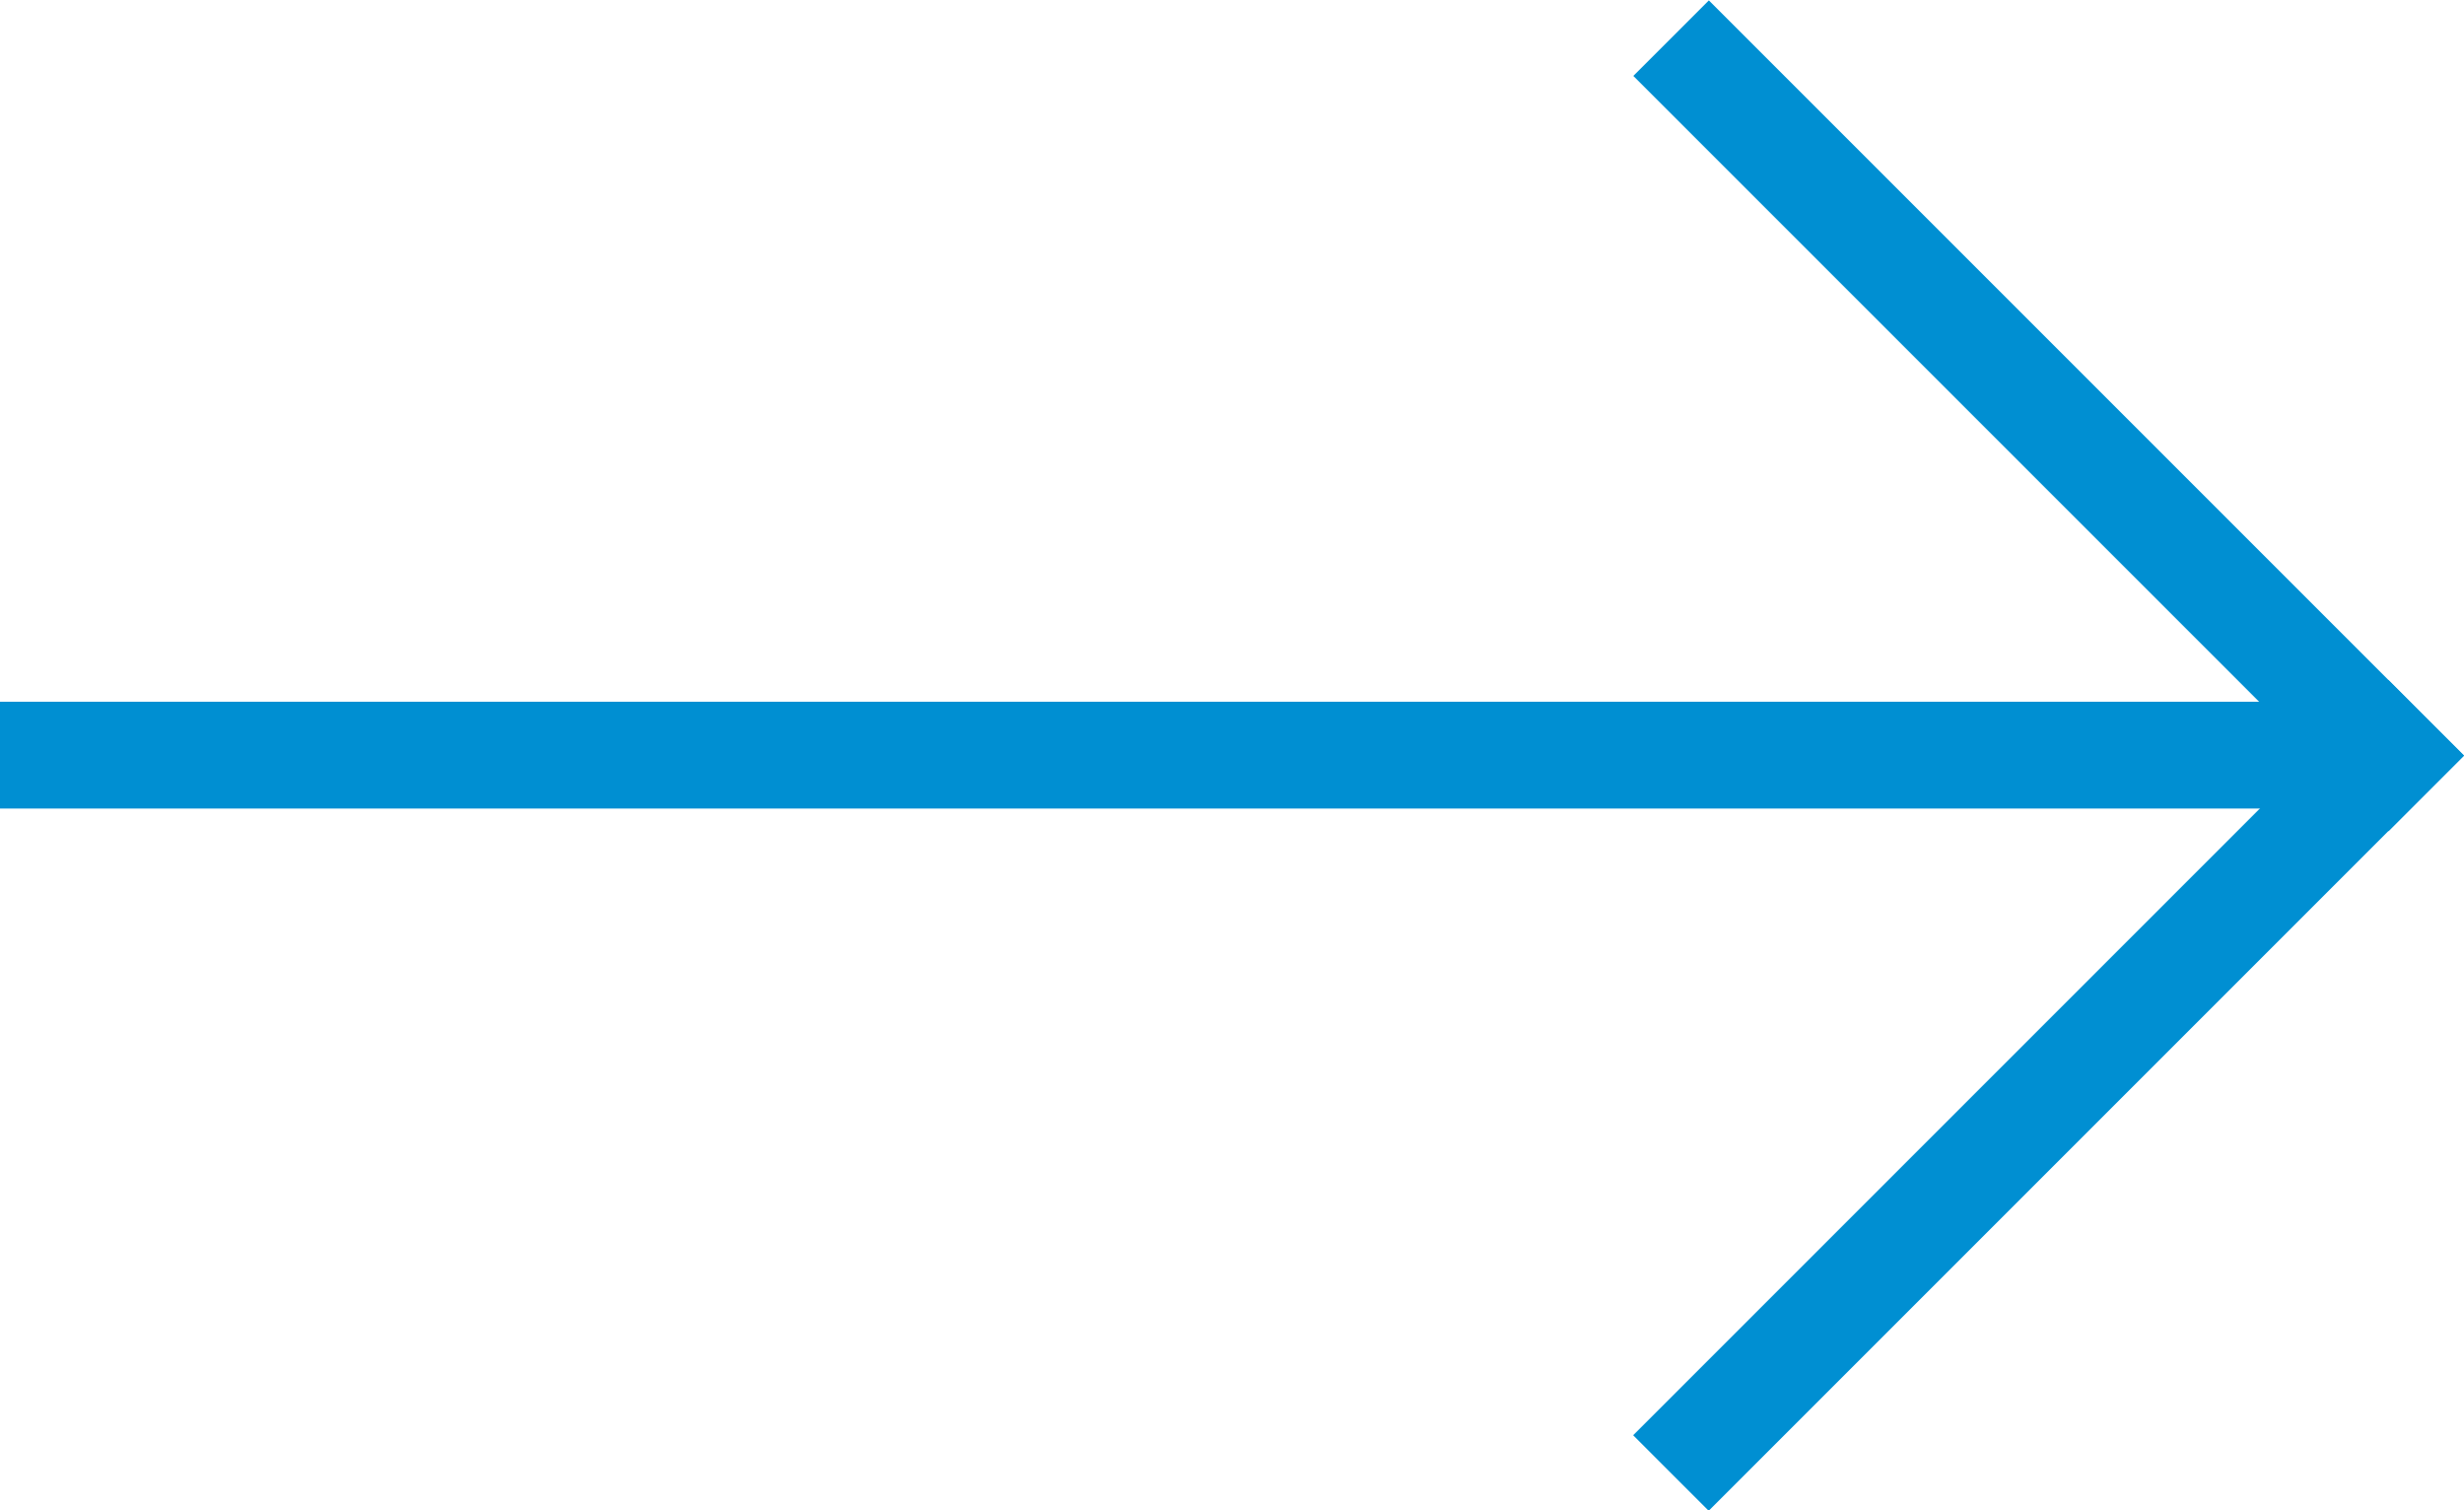 <?xml version="1.0" encoding="UTF-8"?><svg id="Layer_1" xmlns="http://www.w3.org/2000/svg" viewBox="0 0 23.07 14.14"><defs><style>.cls-1{fill:#008fd2;}</style></defs><rect class="cls-1" y="6.57" width="22" height="1"/><rect class="cls-1" x="14.18" y="3.39" width="10" height="1" transform="translate(8.37 -12.42) rotate(45)"/><rect class="cls-1" x="14.18" y="9.75" width="10" height="1" transform="translate(-1.63 16.57) rotate(-45)"/></svg>